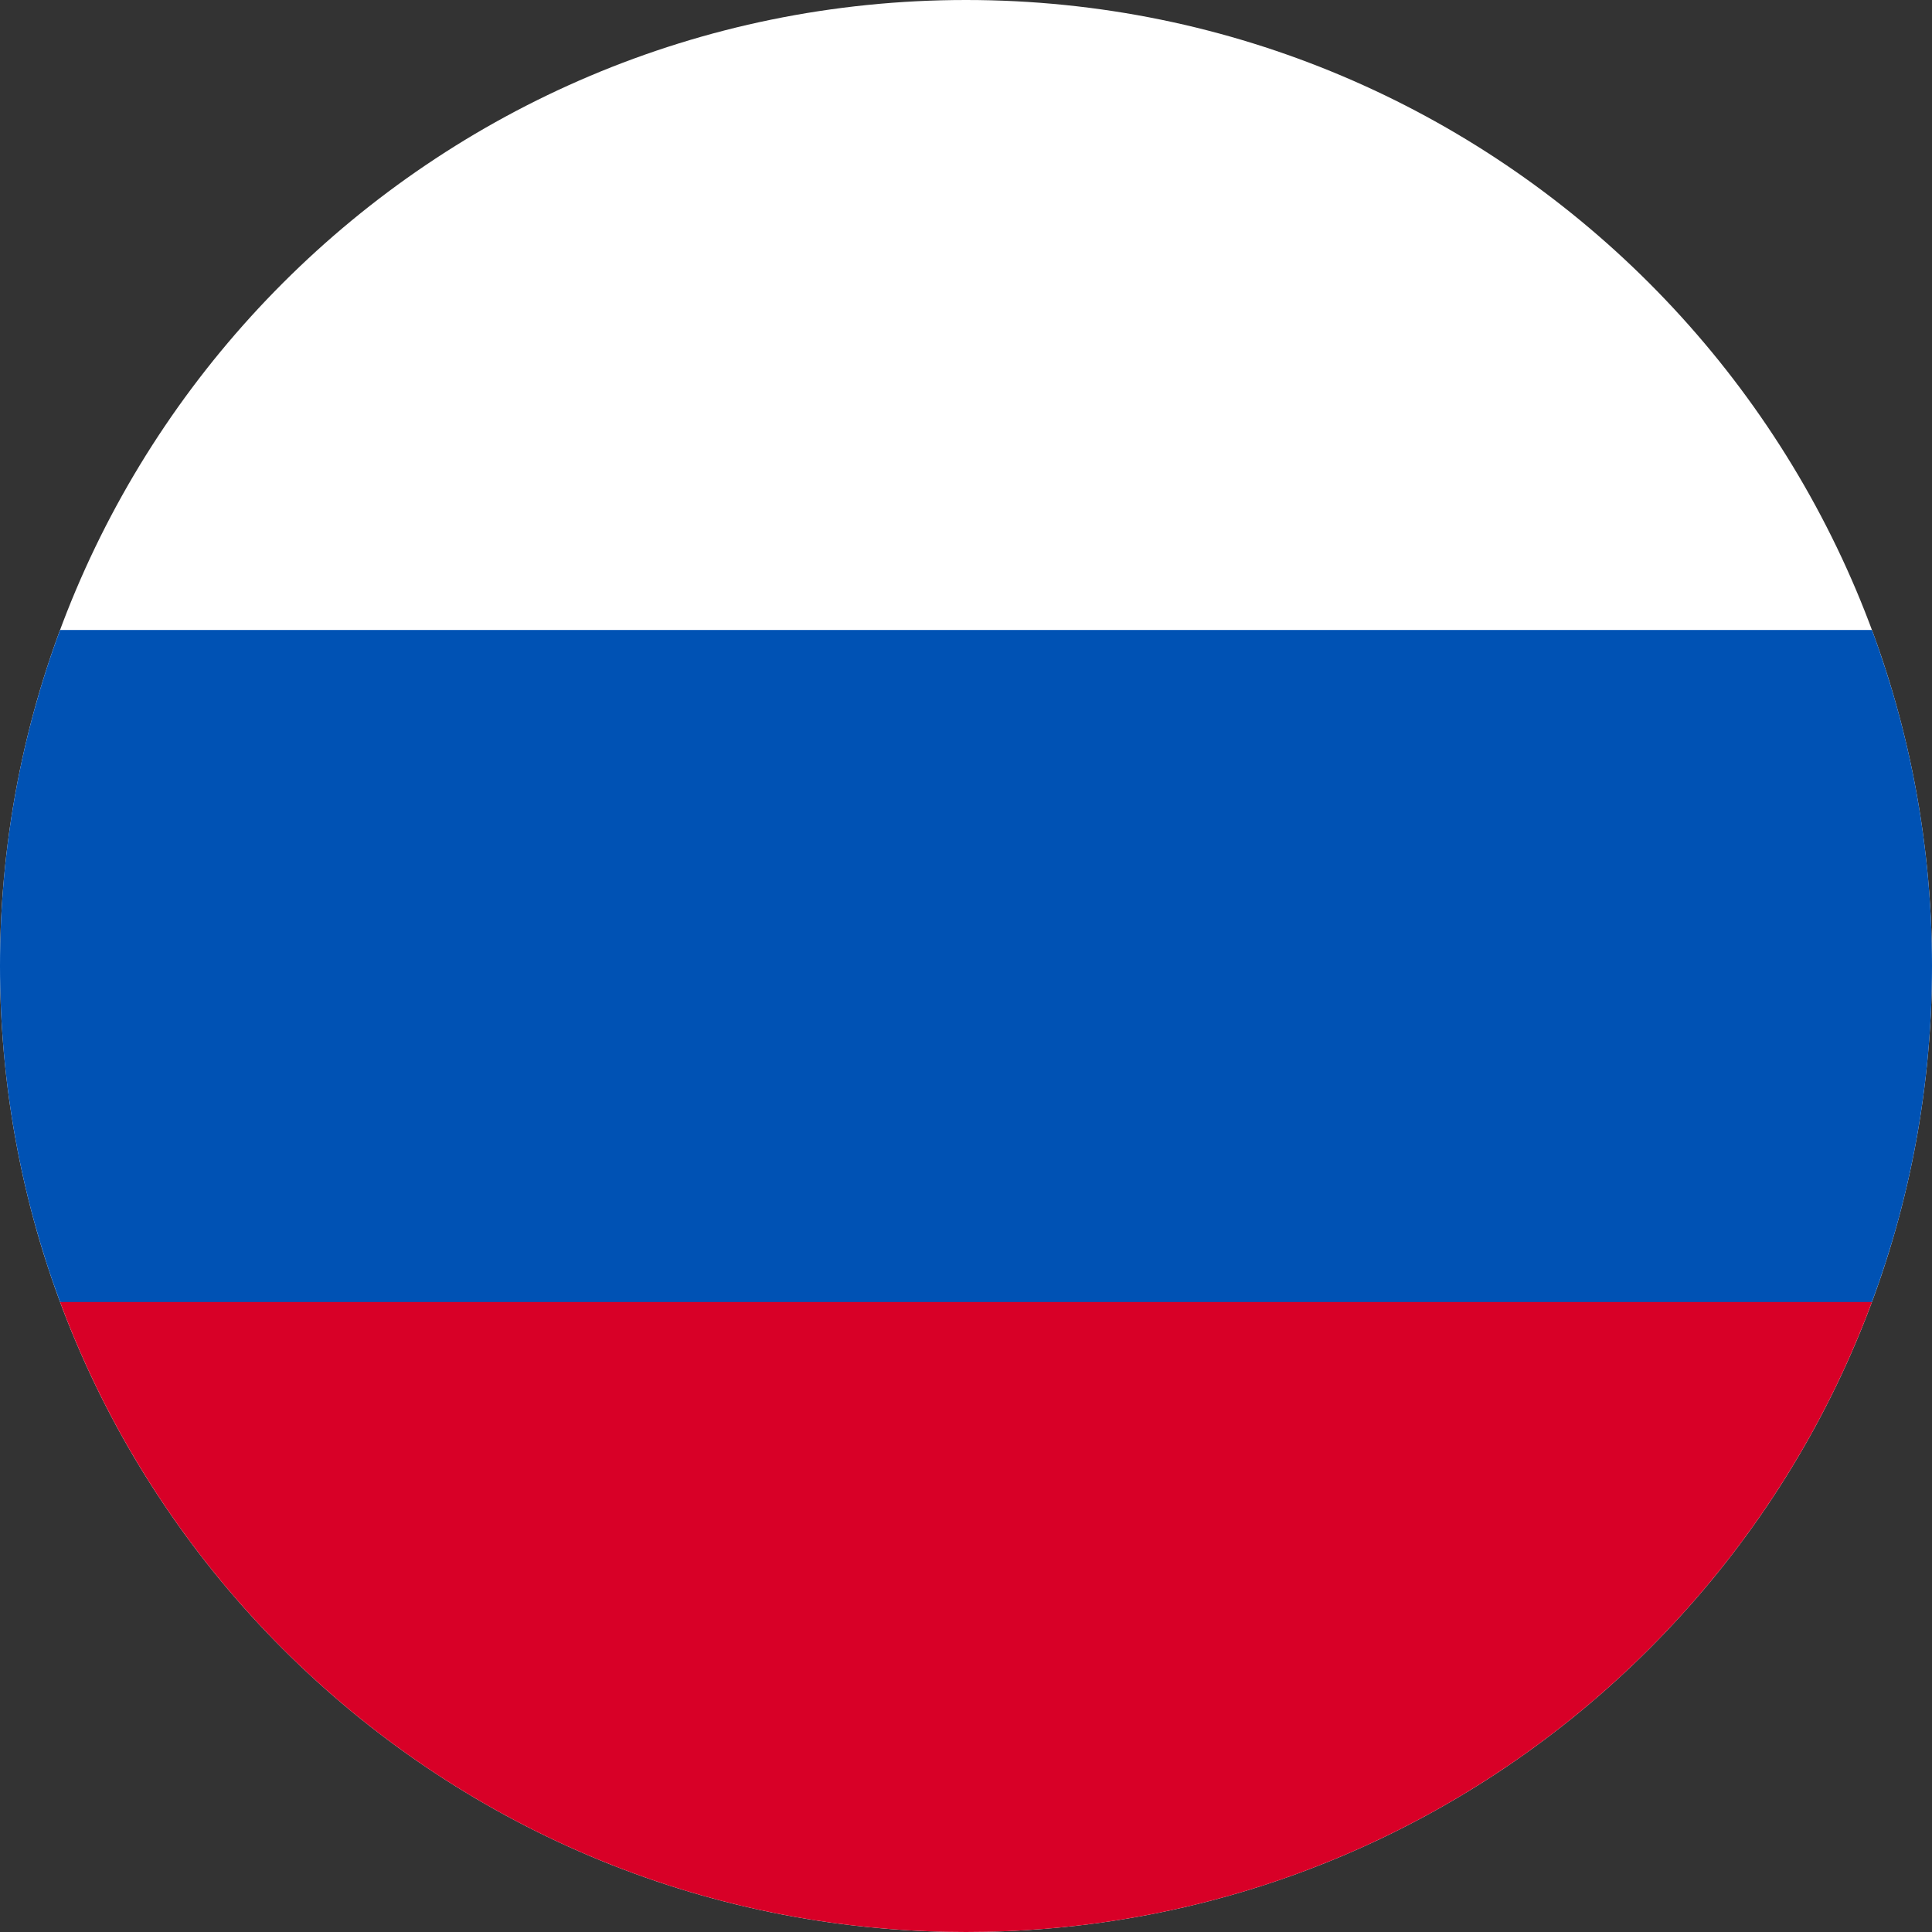<svg width="22" height="22" viewBox="0 0 22 22" fill="none" xmlns="http://www.w3.org/2000/svg">
<rect x="0" y="0" width="22" height="22" fill="#333333" stroke="none"/>
<g clip-path="url(#clip0_787_5061)">
<path d="M11 22C17.075 22 22 17.075 22 11C22 4.925 17.075 0 11 0C4.925 0 0 4.925 0 11C0 17.075 4.925 22 11 22Z" fill="white"/>
<path d="M21.316 14.826C21.758 13.634 22 12.345 22 11C22 9.654 21.758 8.365 21.316 7.174H0.684C0.242 8.365 0 9.654 0 11C0 12.345 0.242 13.634 0.684 14.826L11 15.783L21.316 14.826Z" fill="#0052B4"/>
<path d="M11 22C15.73 22 19.762 19.015 21.316 14.826H0.684C2.238 19.015 6.27 22 11 22Z" fill="#D80027"/>
</g>
<defs>
<clipPath id="clip0_787_5061">
<rect width="22" height="22" fill="white"/>
</clipPath>
</defs>
</svg>
